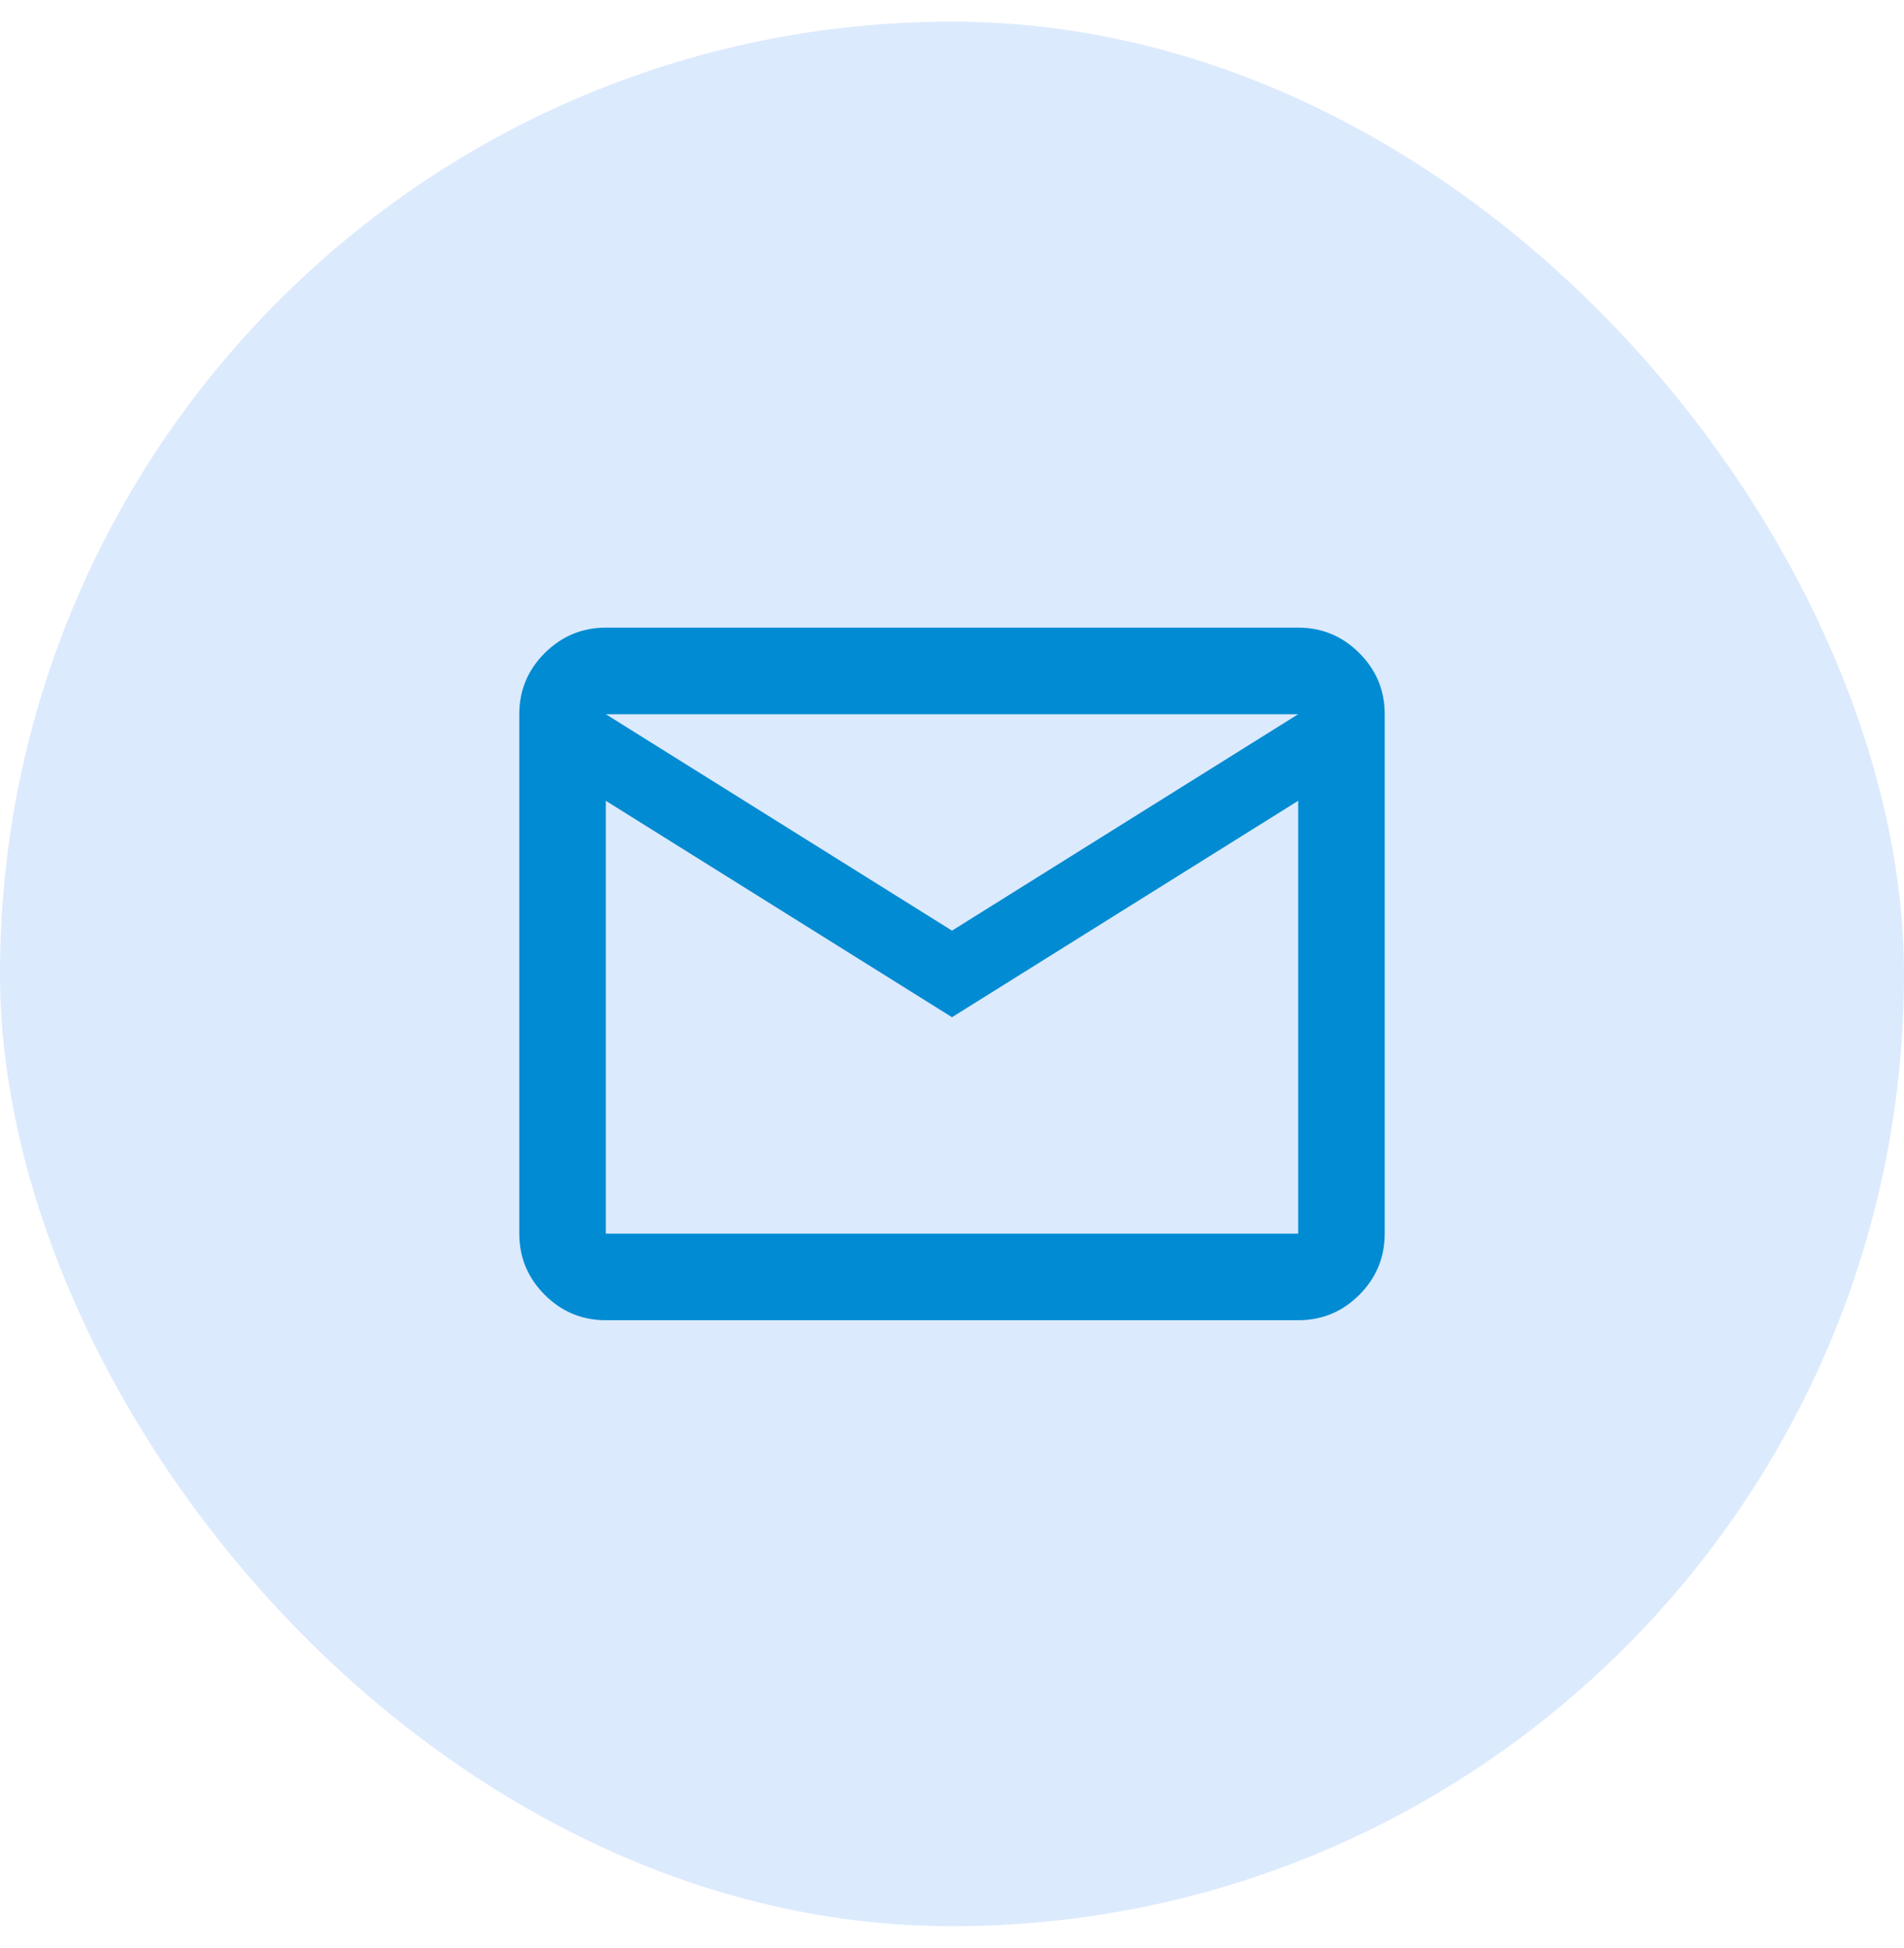 <svg width="44" height="45" viewBox="0 0 44 45" fill="none" xmlns="http://www.w3.org/2000/svg">
<rect y="0.5" width="44" height="44" rx="22" fill="#DCEAFD"/>
<path d="M14 30.5C13.45 30.5 12.979 30.304 12.588 29.913C12.197 29.522 12.001 29.051 12 28.5V16.5C12 15.95 12.196 15.479 12.588 15.088C12.98 14.697 13.451 14.501 14 14.5H30C30.55 14.5 31.021 14.696 31.413 15.088C31.805 15.48 32.001 15.951 32 16.5V28.5C32 29.05 31.804 29.521 31.413 29.913C31.022 30.305 30.551 30.501 30 30.5H14ZM22 23.5L14 18.5V28.5H30V18.5L22 23.5ZM22 21.5L30 16.5H14L22 21.5ZM14 18.5V16.5V28.5V18.5Z" fill="#008BD2"/>
</svg>
